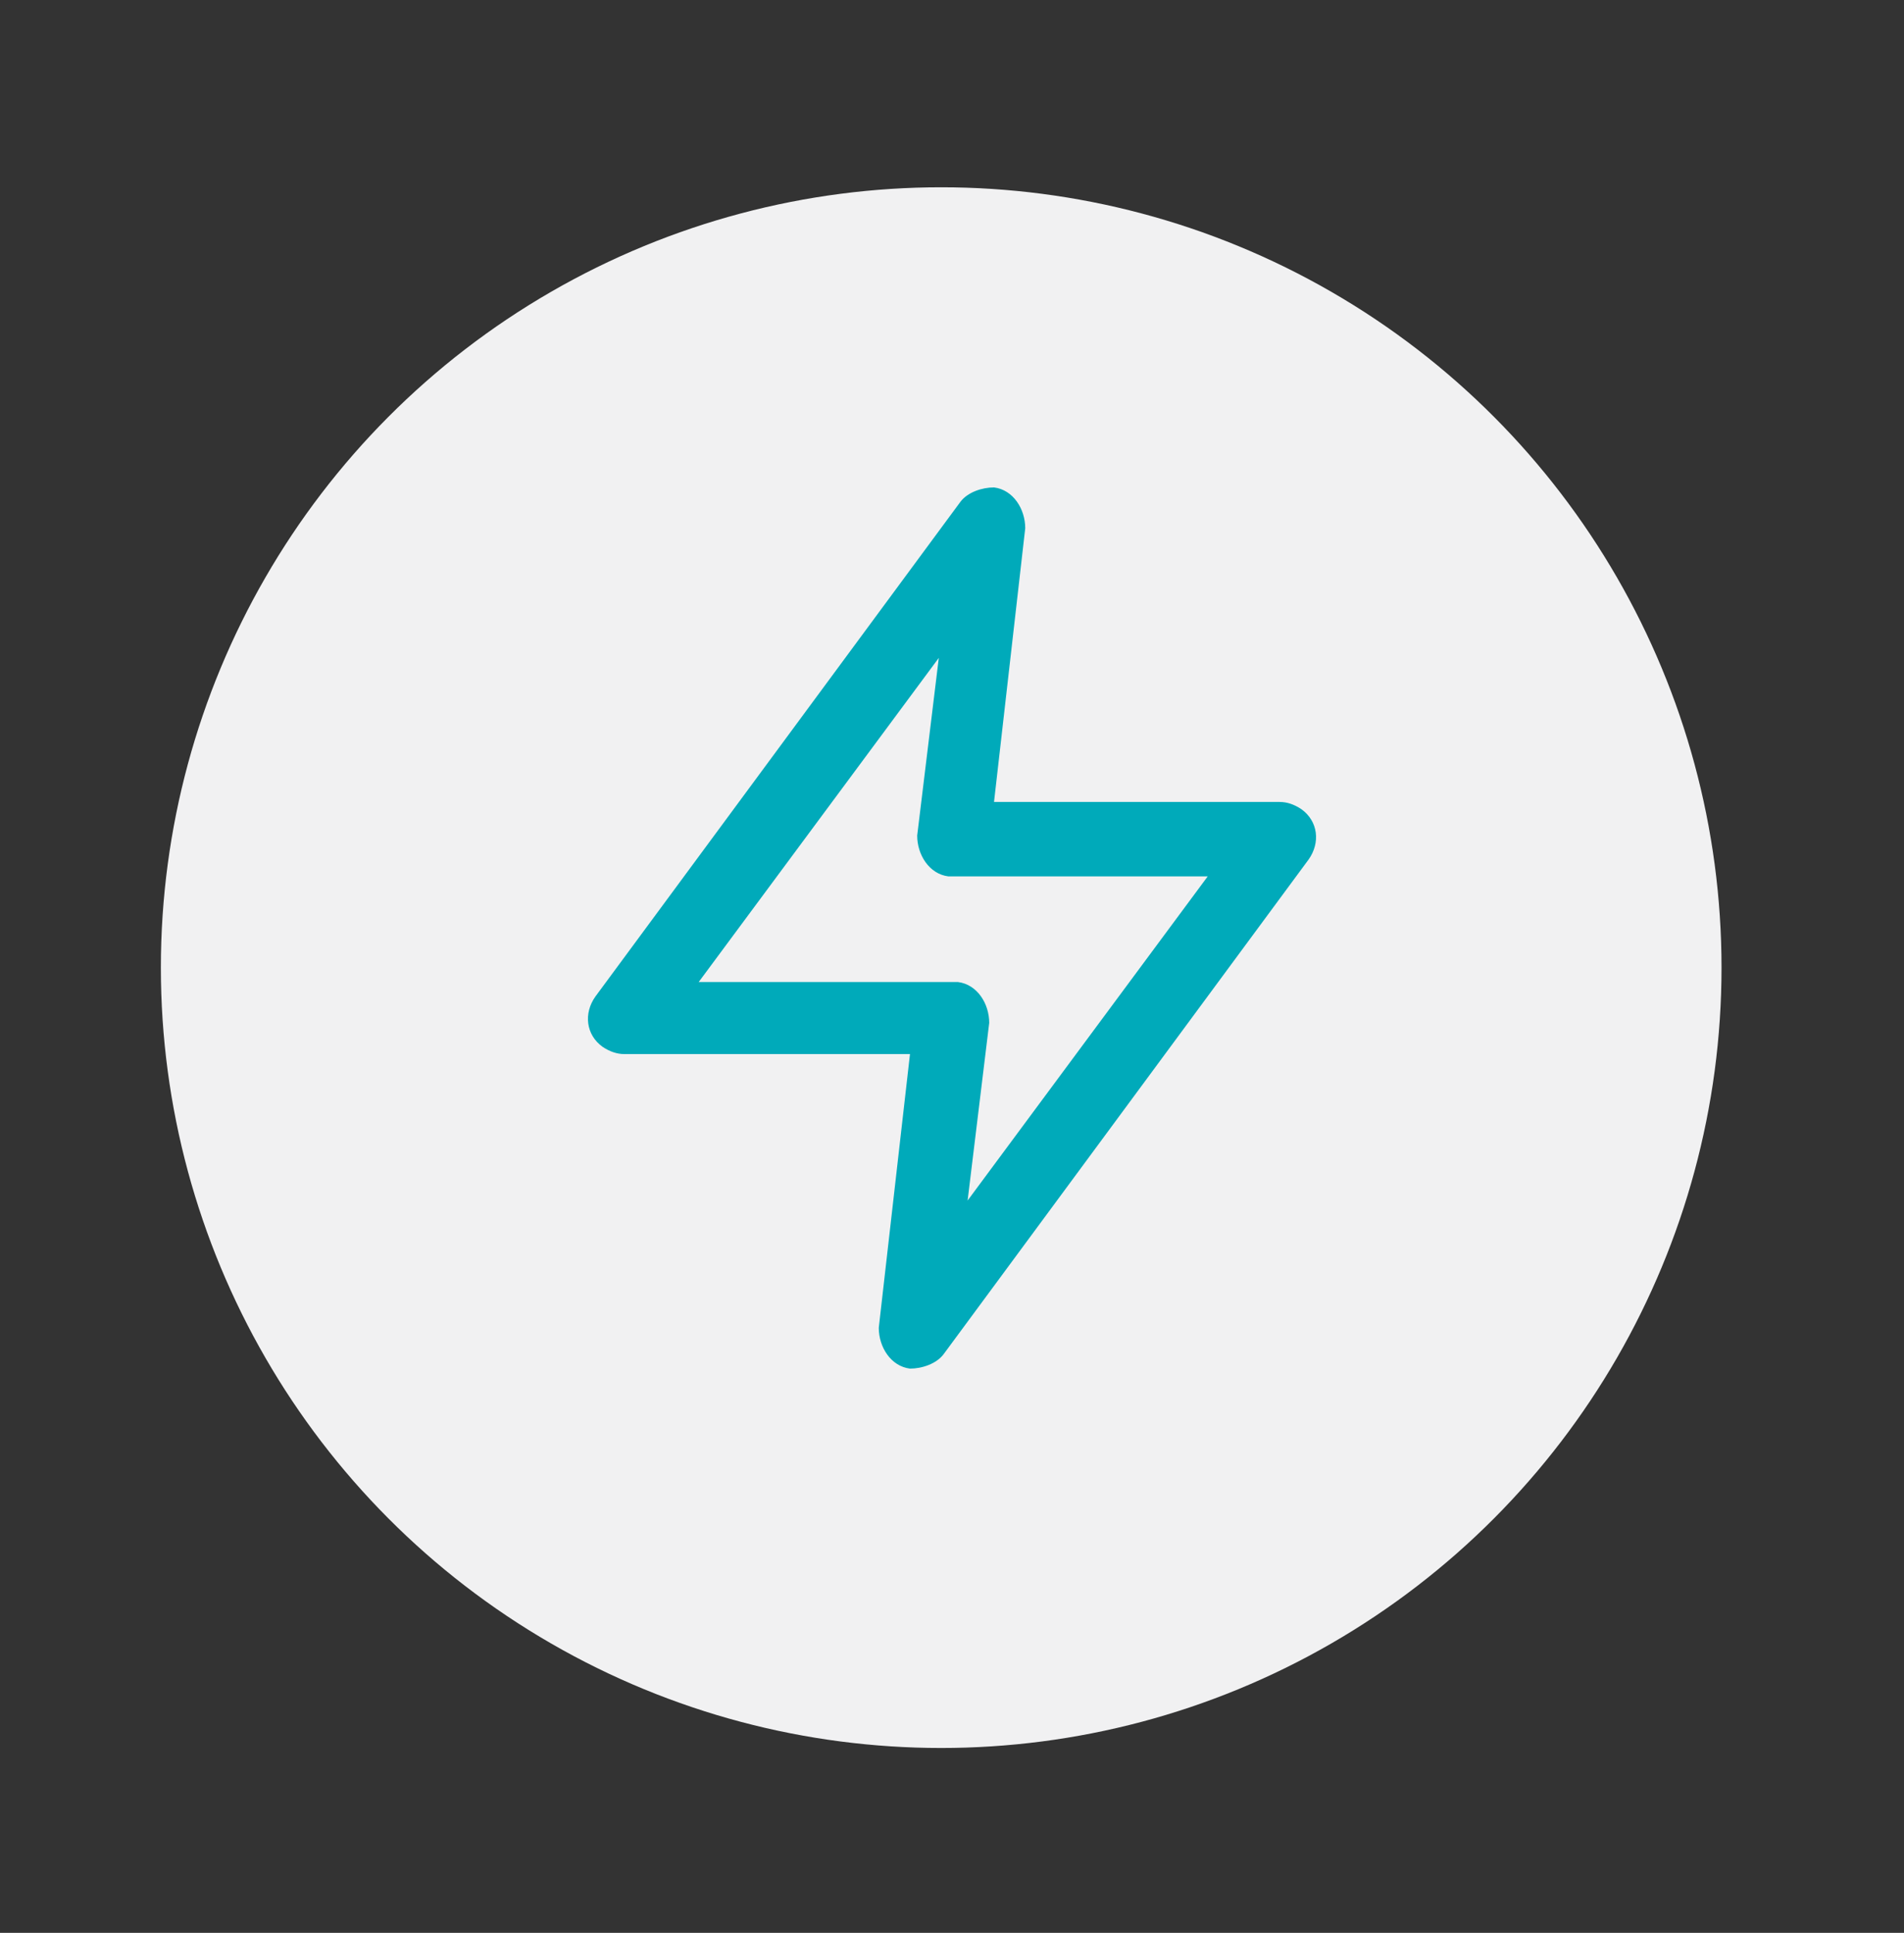 <?xml version="1.0" encoding="UTF-8"?>
<svg id="Layer_1" xmlns="http://www.w3.org/2000/svg" version="1.1" viewBox="0 0 79.3 80.5">
  <rect x="0" y="0" width="79.3" height="80.5" fill="#333333" stroke="none"/>
  <!-- Generator: Adobe Illustrator 29.1.0, SVG Export Plug-In . SVG Version: 2.1.0 Build 142)  -->
  <defs>
    <style>
      .st0 {
        fill: #f1f1f2;
      }

      .st1 {
        fill: #00aaba;
      }
    </style>
  </defs>
  <circle class="st0" cx="39.2" cy="40.3" r="32.5"/>
  <path class="st1" d="M53.3,33.4h-11.9l1.3-11.4c0-.8-.5-1.6-1.3-1.7-.5,0-1.1.2-1.4.6l-15.2,20.6c-.5.7-.4,1.6.3,2.1.3.2.6.3.9.3h11.9l-1.3,11.4c0,.8.5,1.6,1.3,1.7.5,0,1.1-.2,1.4-.6l15.2-20.6c.5-.7.4-1.6-.3-2.1-.3-.2-.6-.3-.9-.3ZM40.3,50l.9-7.4c0-.8-.5-1.6-1.3-1.7,0,0-.1,0-.2,0h-10.6l10-13.5-.9,7.4c0,.8.5,1.6,1.3,1.7,0,0,.1,0,.2,0h10.6l-10,13.5Z"/>
</svg>